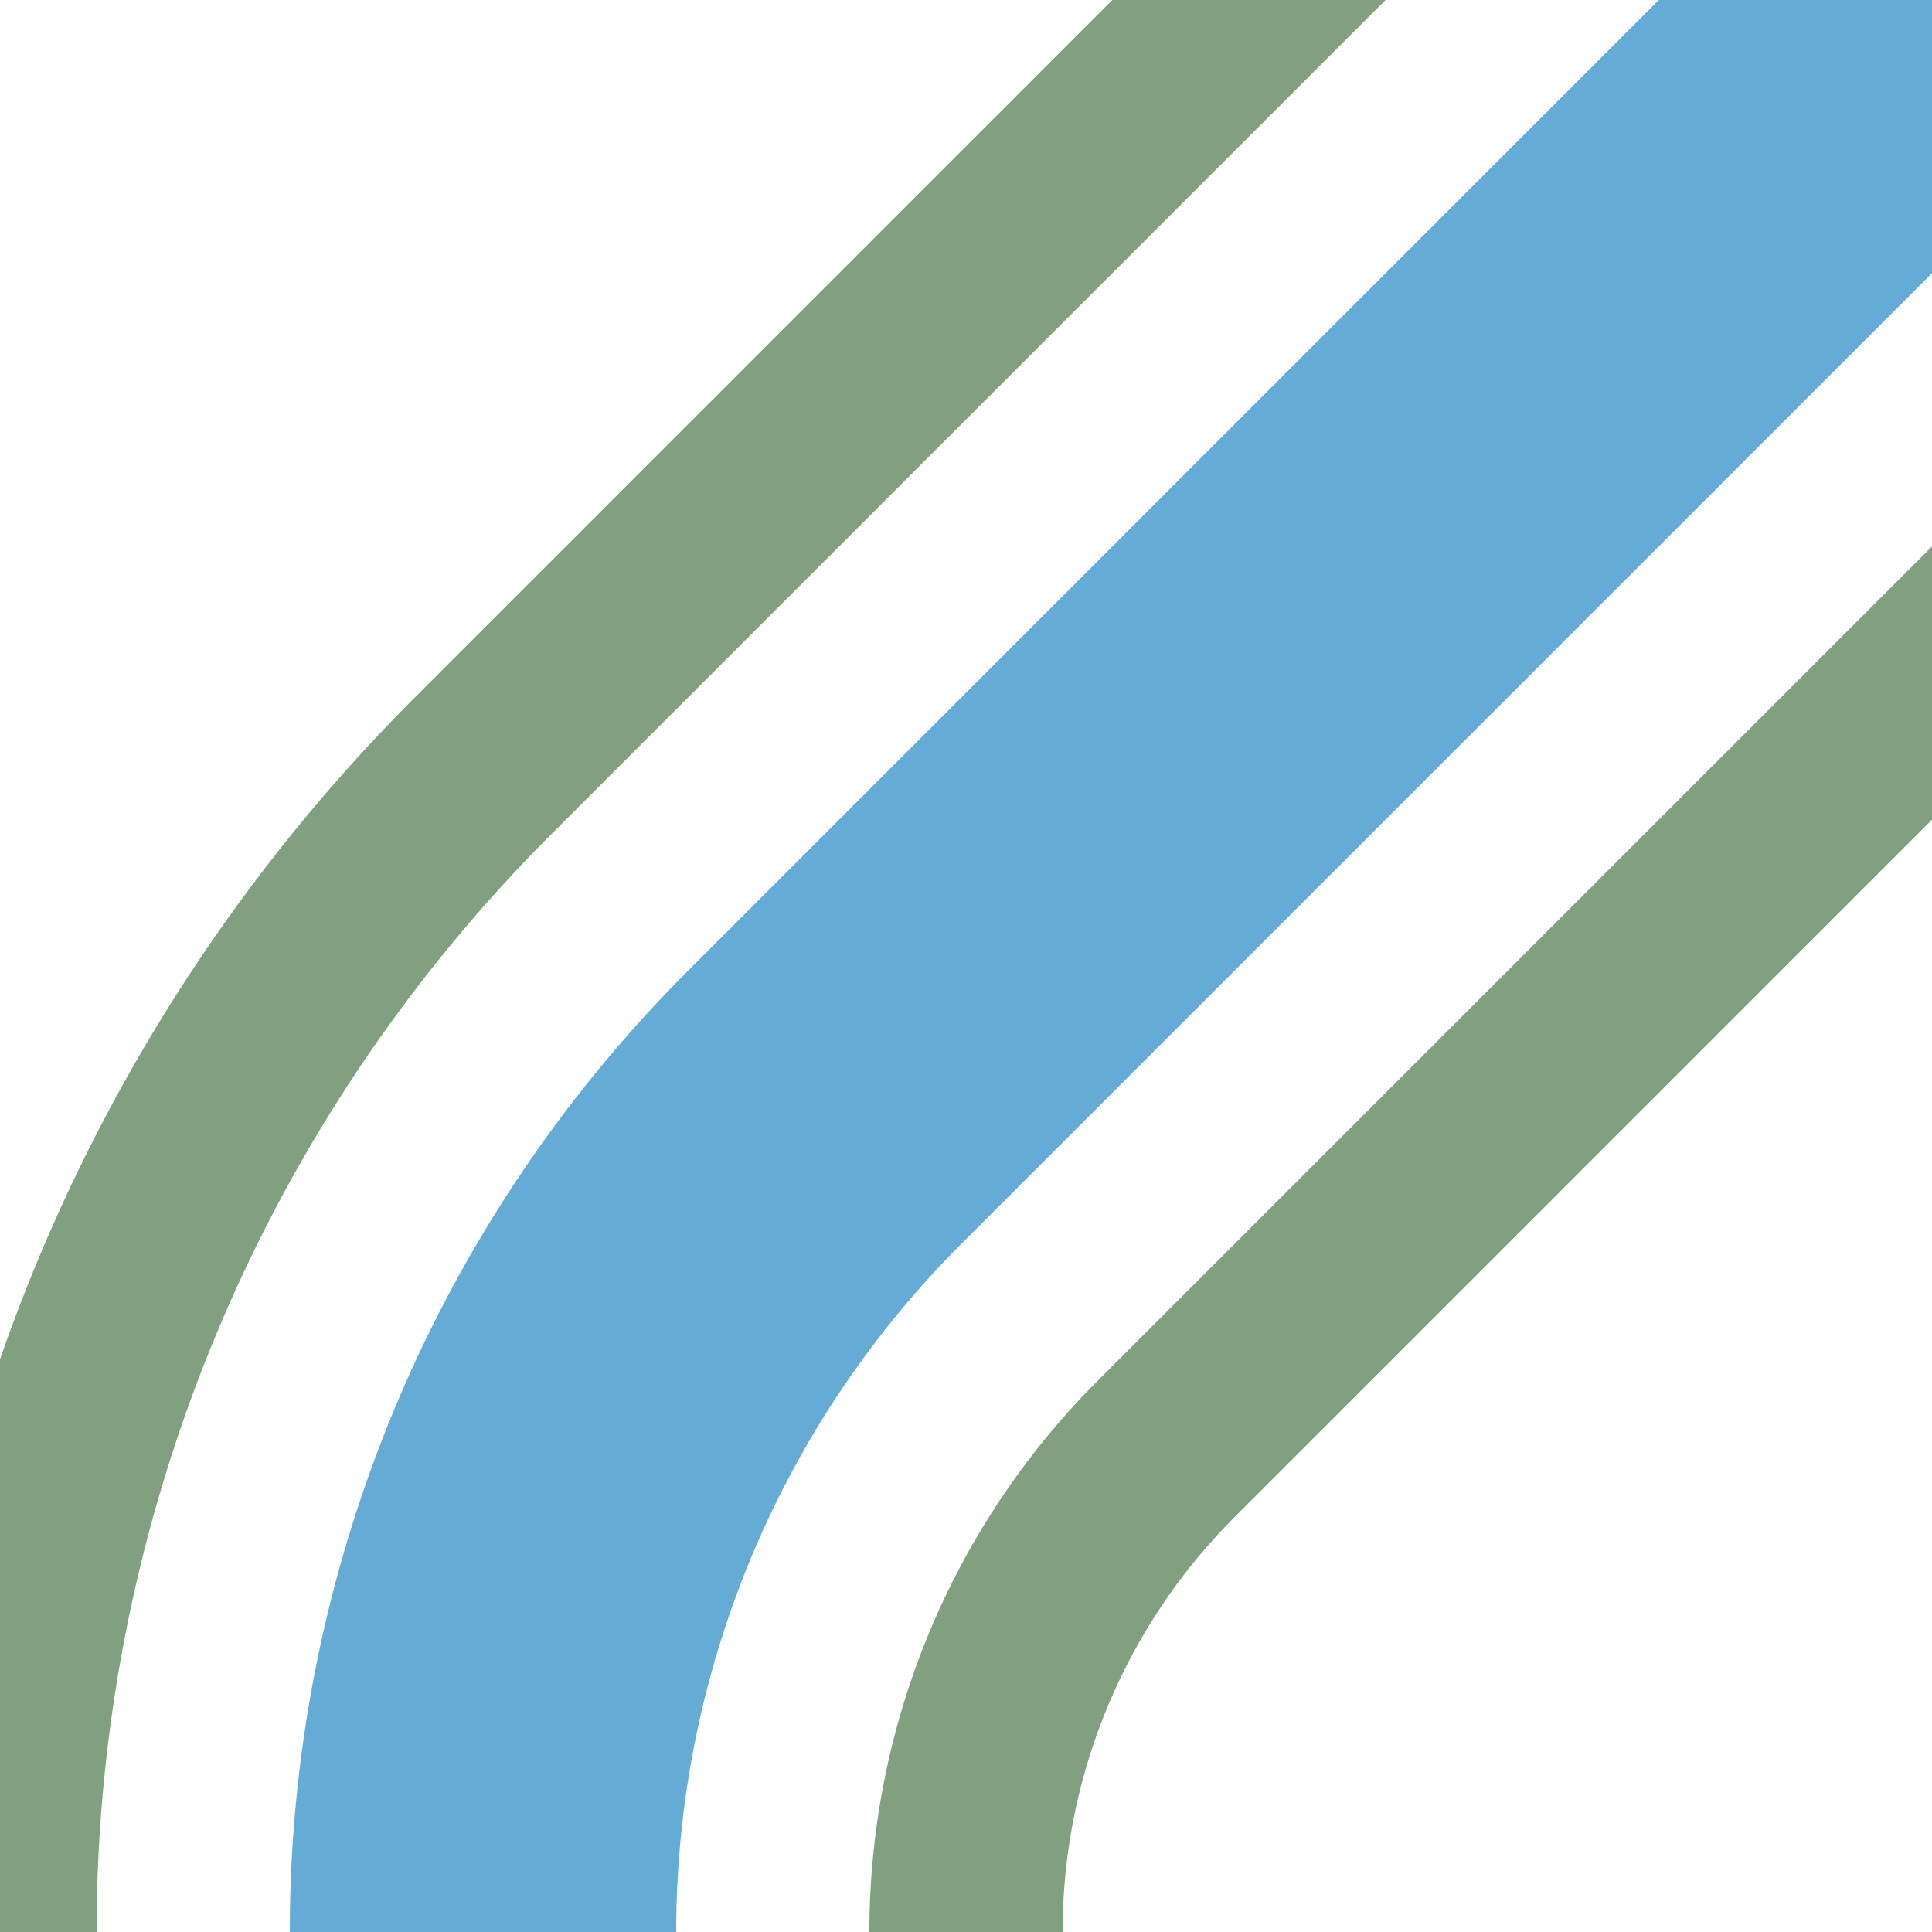 <?xml version="1.0" encoding="UTF-8"?>
<svg xmlns="http://www.w3.org/2000/svg" width="500" height="500">
 <title>exhvSTR+1- blue</title>
 <g fill="none">
  <path stroke="#80A080" d="m 676.78,0 -375,375 A 176.78,176.78 0 0 0 250,500 M 500,-176.78 l -375,375 A 426.78,426.78 0 0 0 0,500" stroke-width="50"/>
  <path stroke="#64ACD6" d="M 500,0 213.39,286.61 A 301.78,301.78 0 0 0 125,500" stroke-width="100"/>
 </g>
</svg>